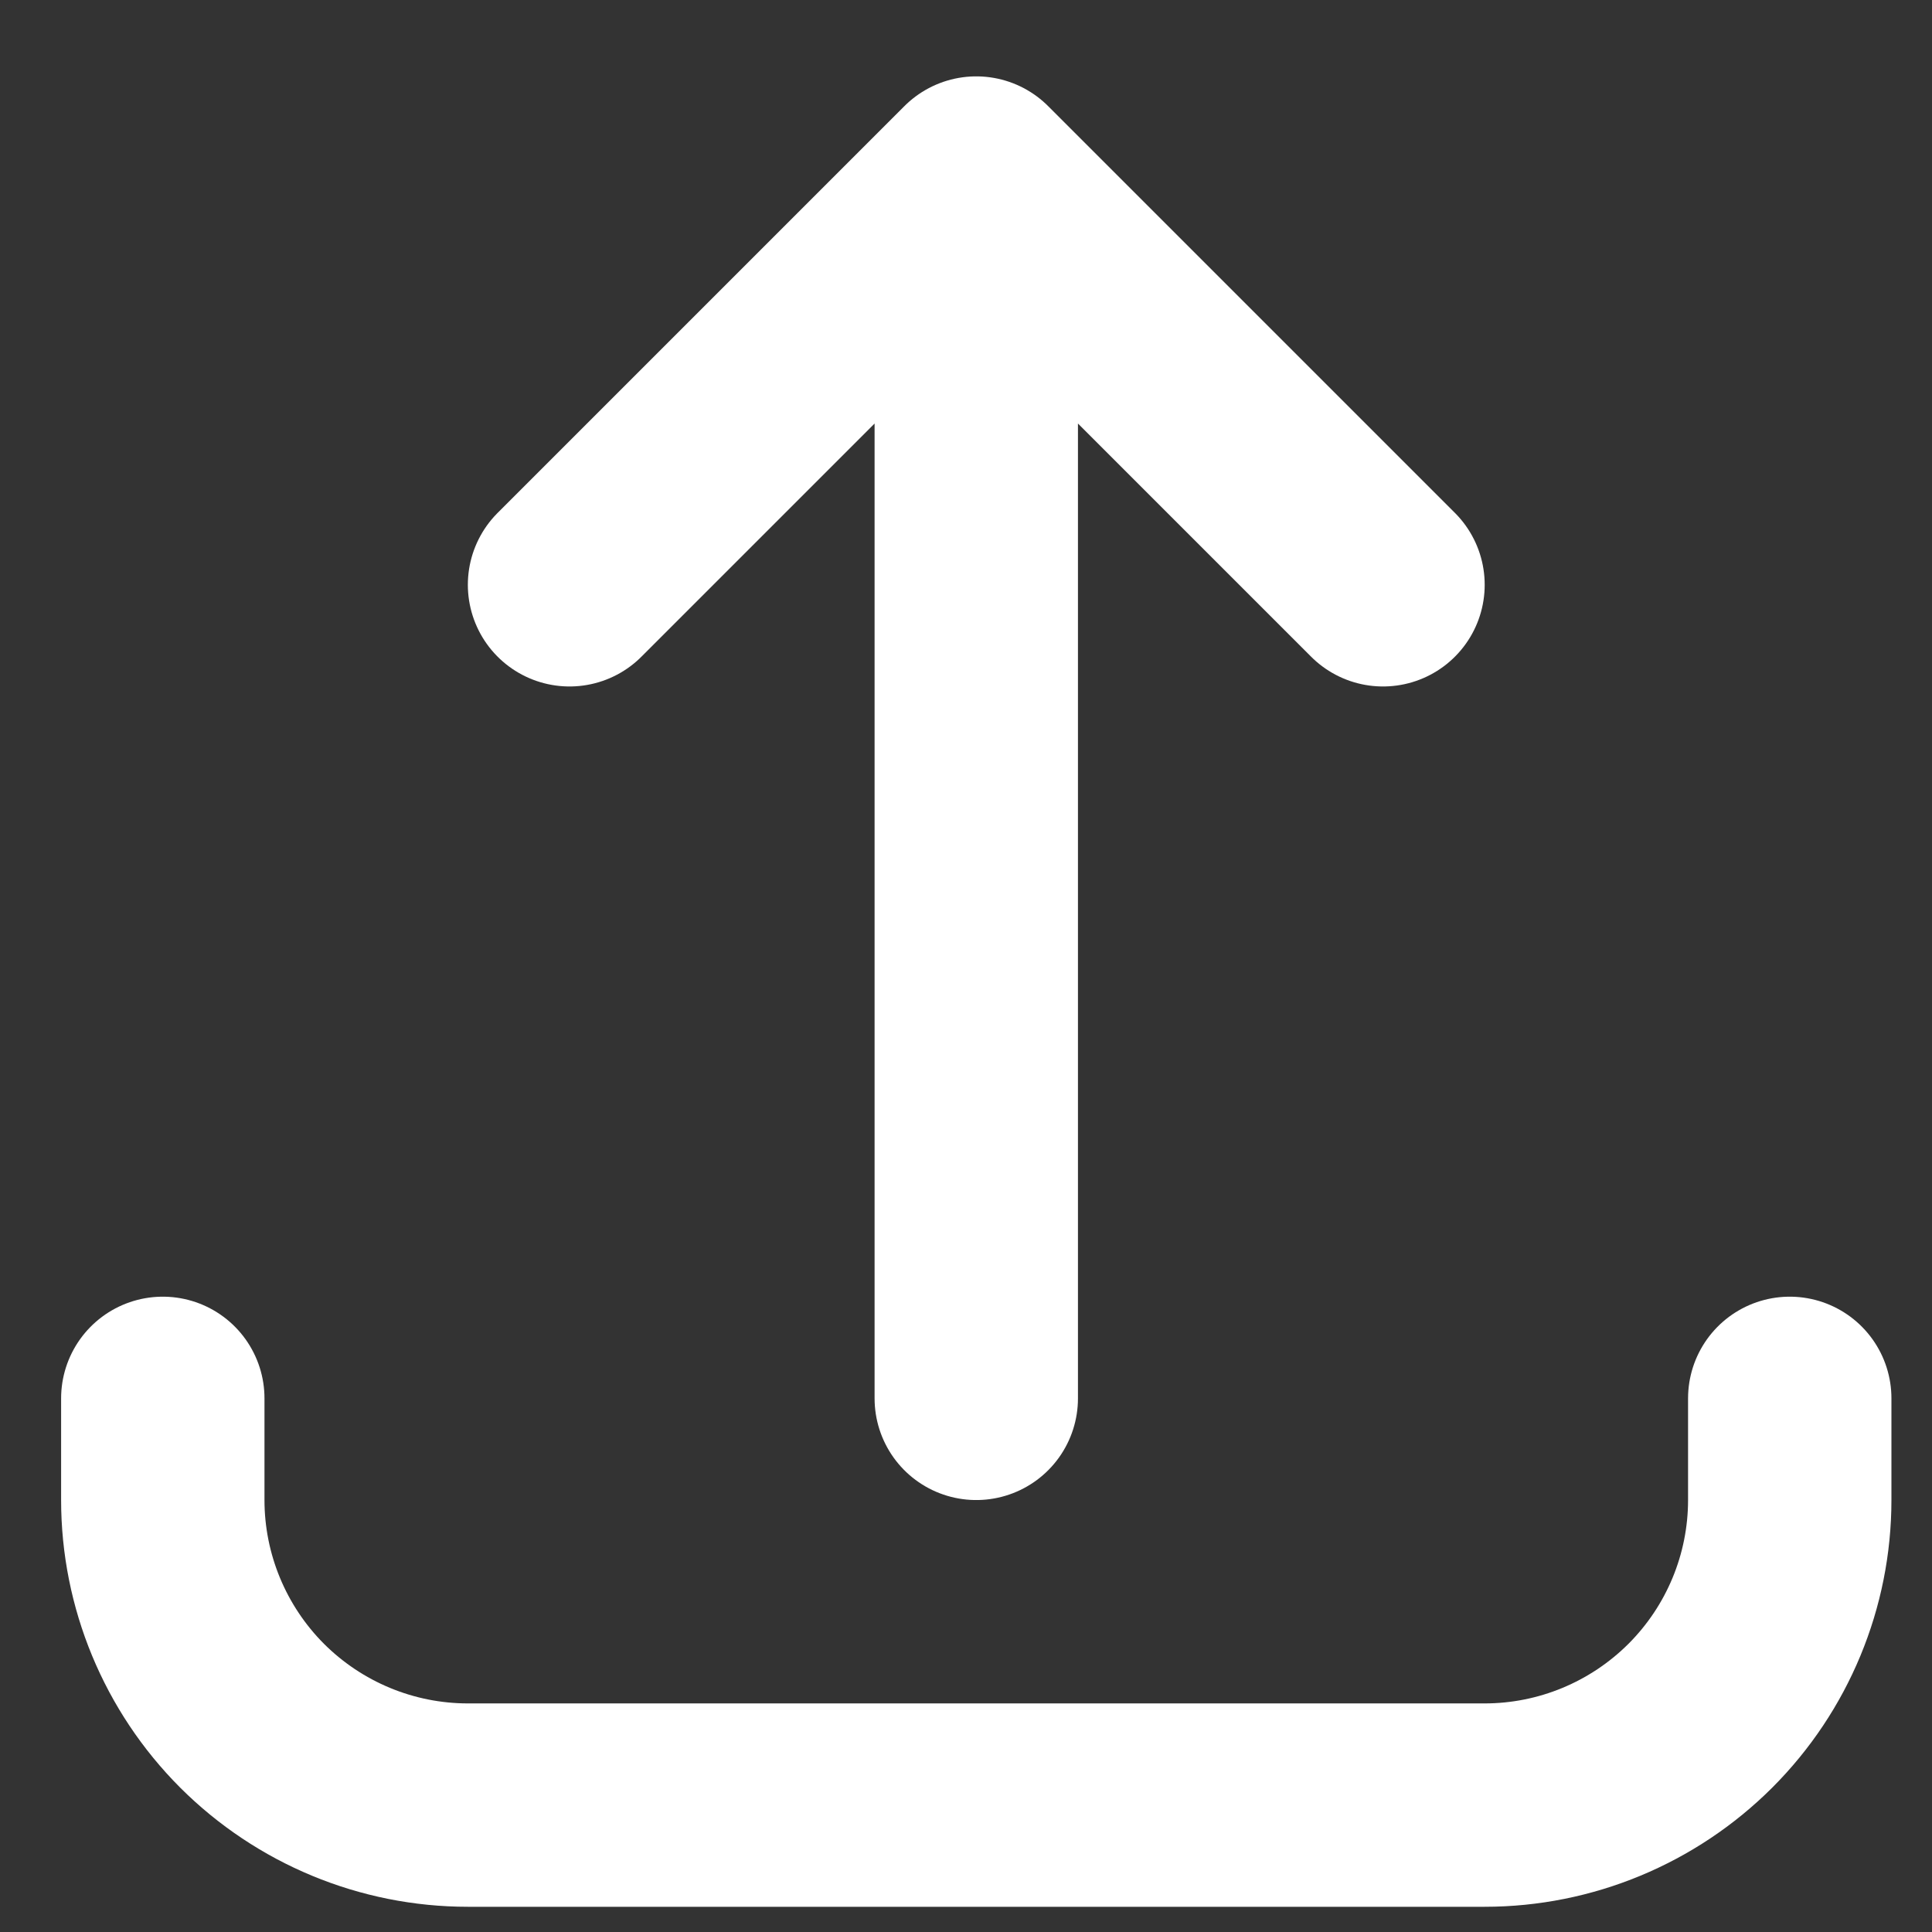 <svg xmlns="http://www.w3.org/2000/svg" width="19" height="19" viewBox="0 0 19 19" fill="none">
  <rect x="0" y="0" width="19" height="19" fill="#333333" stroke="none"/>
  <path d="M1.601 13.752V14.752C1.601 15.547 1.917 16.31 2.479 16.873C3.042 17.435 3.805 17.752 4.601 17.752H14.601C15.396 17.752 16.159 17.435 16.722 16.873C17.285 16.31 17.601 15.547 17.601 14.752V13.752M13.601 5.751L9.601 1.751M9.601 1.751L5.601 5.751M9.601 1.751V13.752" stroke="white" stroke-width="2" stroke-linecap="round" stroke-linejoin="round"/>
</svg>